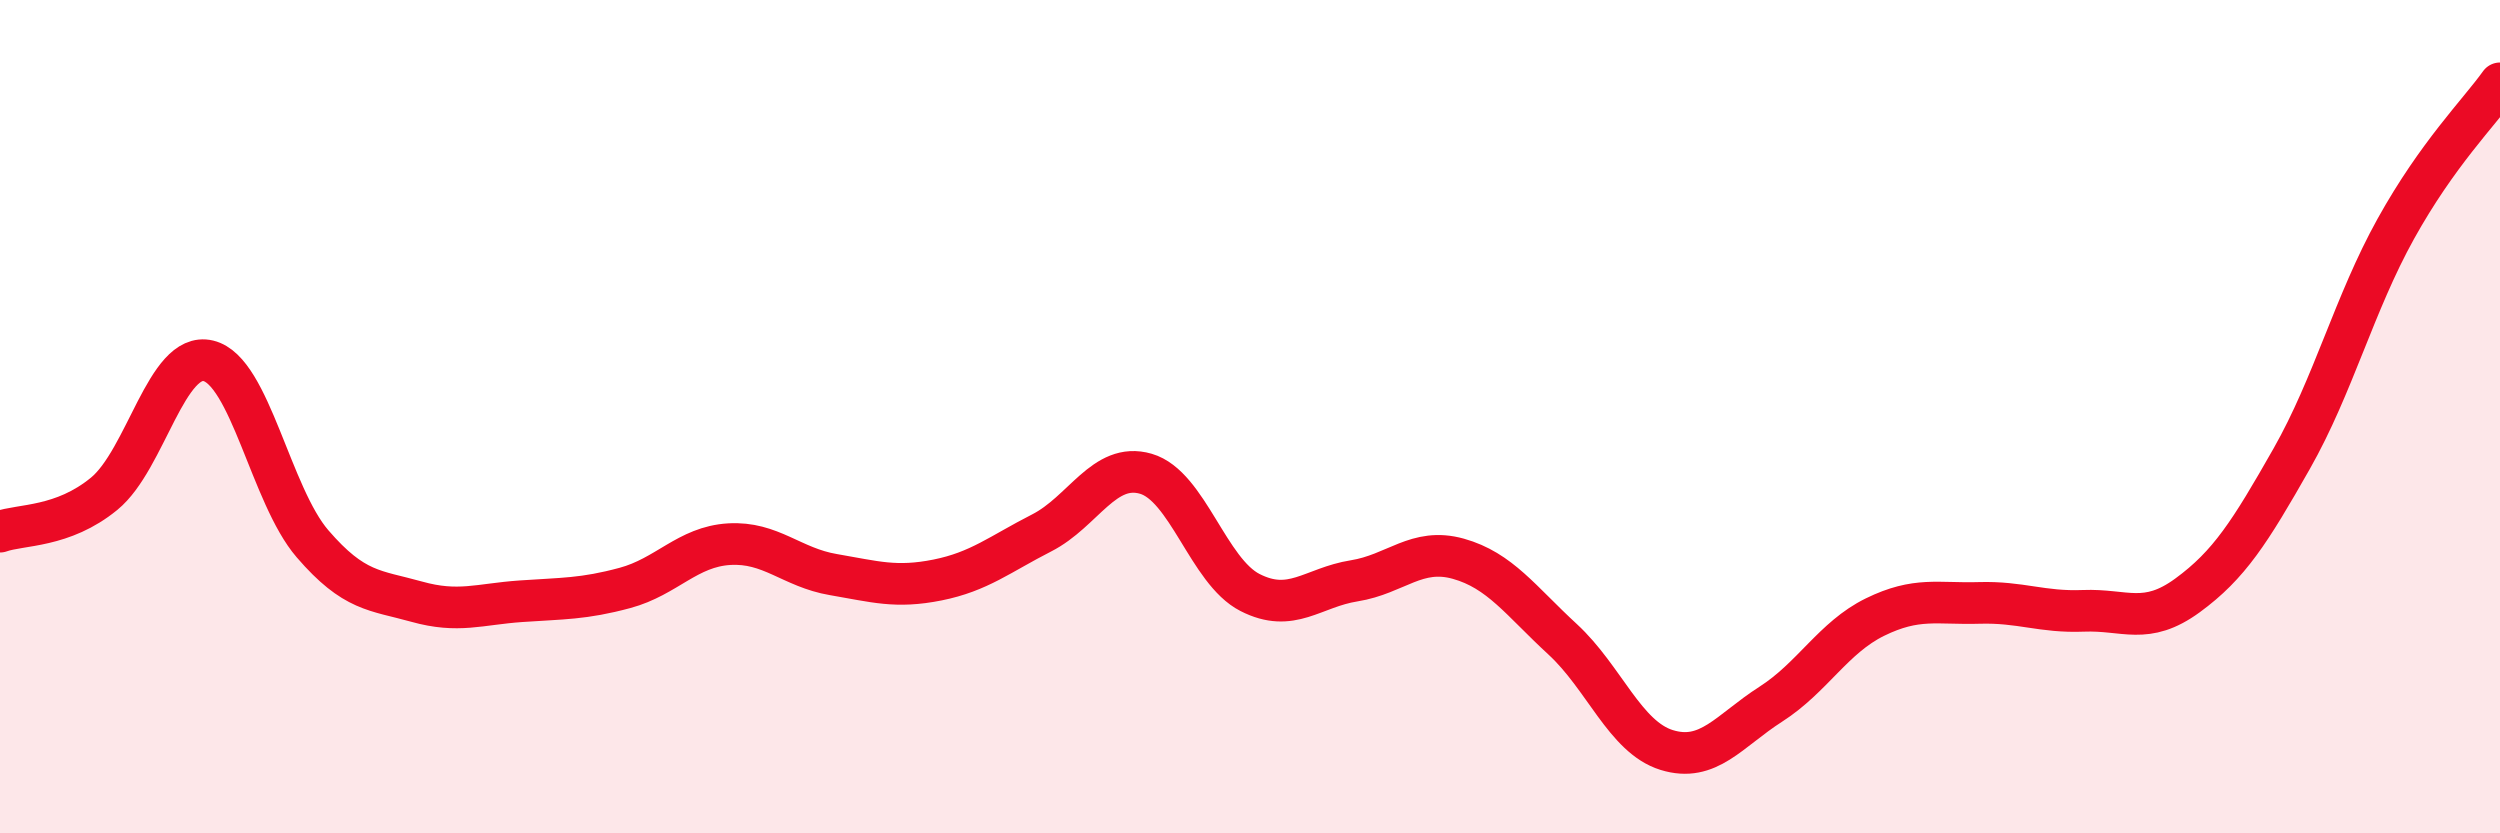 
    <svg width="60" height="20" viewBox="0 0 60 20" xmlns="http://www.w3.org/2000/svg">
      <path
        d="M 0,12.76 C 0.5,12.58 1.5,12.67 2.5,11.85 C 3.5,11.03 4,8.42 5,8.66 C 6,8.9 6.5,11.89 7.5,13.05 C 8.5,14.21 9,14.16 10,14.44 C 11,14.72 11.5,14.5 12.5,14.43 C 13.5,14.36 14,14.38 15,14.11 C 16,13.84 16.5,13.12 17.5,13.06 C 18.5,13 19,13.62 20,13.79 C 21,13.96 21.5,14.12 22.5,13.92 C 23.5,13.72 24,13.3 25,12.79 C 26,12.28 26.5,11.08 27.5,11.37 C 28.5,11.66 29,13.71 30,14.22 C 31,14.73 31.5,14.1 32.5,13.94 C 33.5,13.78 34,13.13 35,13.41 C 36,13.69 36.5,14.42 37.5,15.34 C 38.5,16.26 39,17.69 40,18 C 41,18.31 41.5,17.54 42.5,16.9 C 43.5,16.26 44,15.3 45,14.81 C 46,14.32 46.5,14.5 47.5,14.47 C 48.5,14.44 49,14.7 50,14.66 C 51,14.62 51.5,15.02 52.5,14.29 C 53.5,13.56 54,12.77 55,11.01 C 56,9.25 56.5,7.29 57.5,5.49 C 58.5,3.69 59.5,2.7 60,2L60 20L0 20Z"
        fill="#EB0A25"
        opacity="0.1"
        stroke-linecap="round"
        stroke-linejoin="round"
      />
      <path
        d="M 0,12.76 C 0.5,12.58 1.5,12.67 2.5,11.85 C 3.5,11.03 4,8.42 5,8.66 C 6,8.9 6.5,11.89 7.5,13.05 C 8.5,14.21 9,14.16 10,14.44 C 11,14.72 11.5,14.5 12.5,14.43 C 13.5,14.36 14,14.38 15,14.11 C 16,13.84 16.5,13.12 17.5,13.06 C 18.5,13 19,13.62 20,13.79 C 21,13.96 21.5,14.12 22.5,13.92 C 23.5,13.72 24,13.3 25,12.79 C 26,12.28 26.5,11.08 27.5,11.37 C 28.5,11.66 29,13.71 30,14.22 C 31,14.73 31.5,14.1 32.5,13.94 C 33.5,13.78 34,13.13 35,13.41 C 36,13.69 36.5,14.42 37.5,15.34 C 38.5,16.26 39,17.69 40,18 C 41,18.31 41.5,17.54 42.5,16.9 C 43.5,16.26 44,15.3 45,14.81 C 46,14.32 46.5,14.5 47.5,14.47 C 48.5,14.44 49,14.7 50,14.66 C 51,14.62 51.5,15.02 52.5,14.29 C 53.5,13.56 54,12.77 55,11.01 C 56,9.25 56.5,7.29 57.5,5.49 C 58.5,3.69 59.5,2.7 60,2"
        stroke="#EB0A25"
        stroke-width="1"
        fill="none"
        stroke-linecap="round"
        stroke-linejoin="round"
      />
    </svg>
  